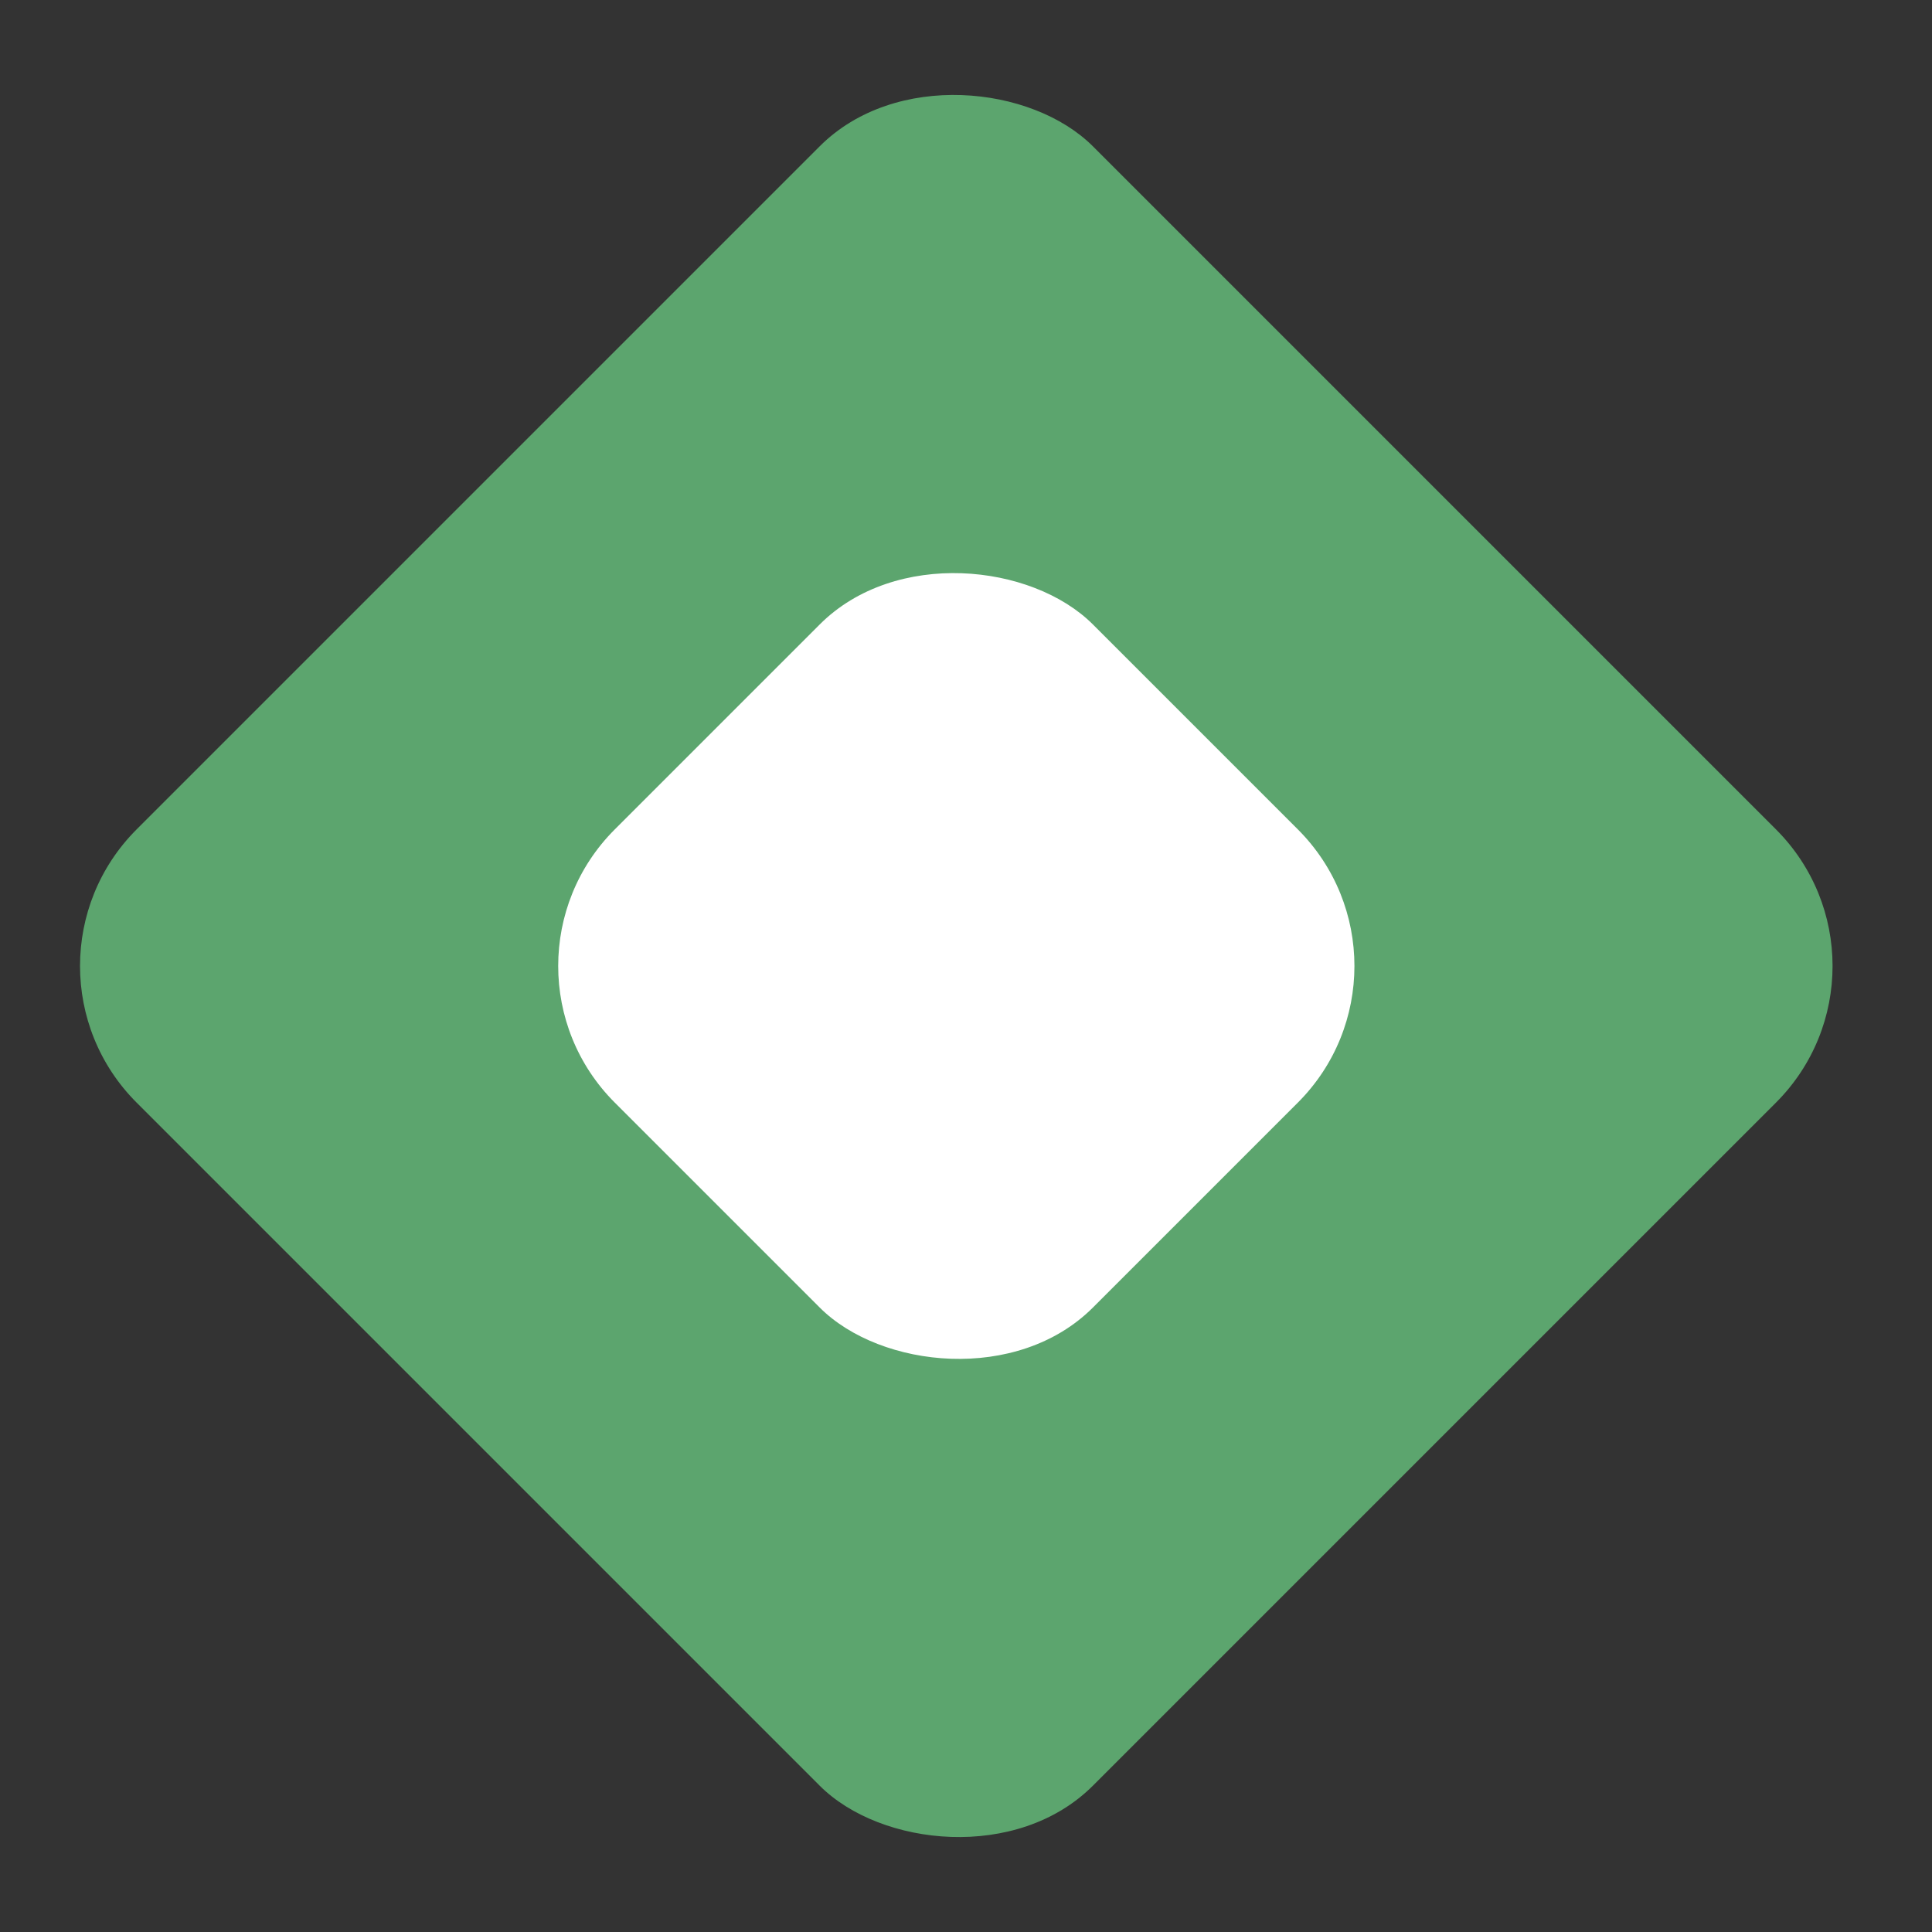 <?xml version="1.0" encoding="UTF-8"?> <svg xmlns="http://www.w3.org/2000/svg" width="20" height="20" viewBox="0 0 20 20" fill="none"><rect x="0" y="0" width="20" height="20" fill="#333333" stroke="none"/> <rect y="10" width="14" height="14" rx="2" transform="rotate(-45 0 10)" fill="#5CA56E"></rect> <rect x="4.95" y="10" width="7" height="7" rx="2" transform="rotate(-45 4.95 10)" fill="white"></rect> </svg> 